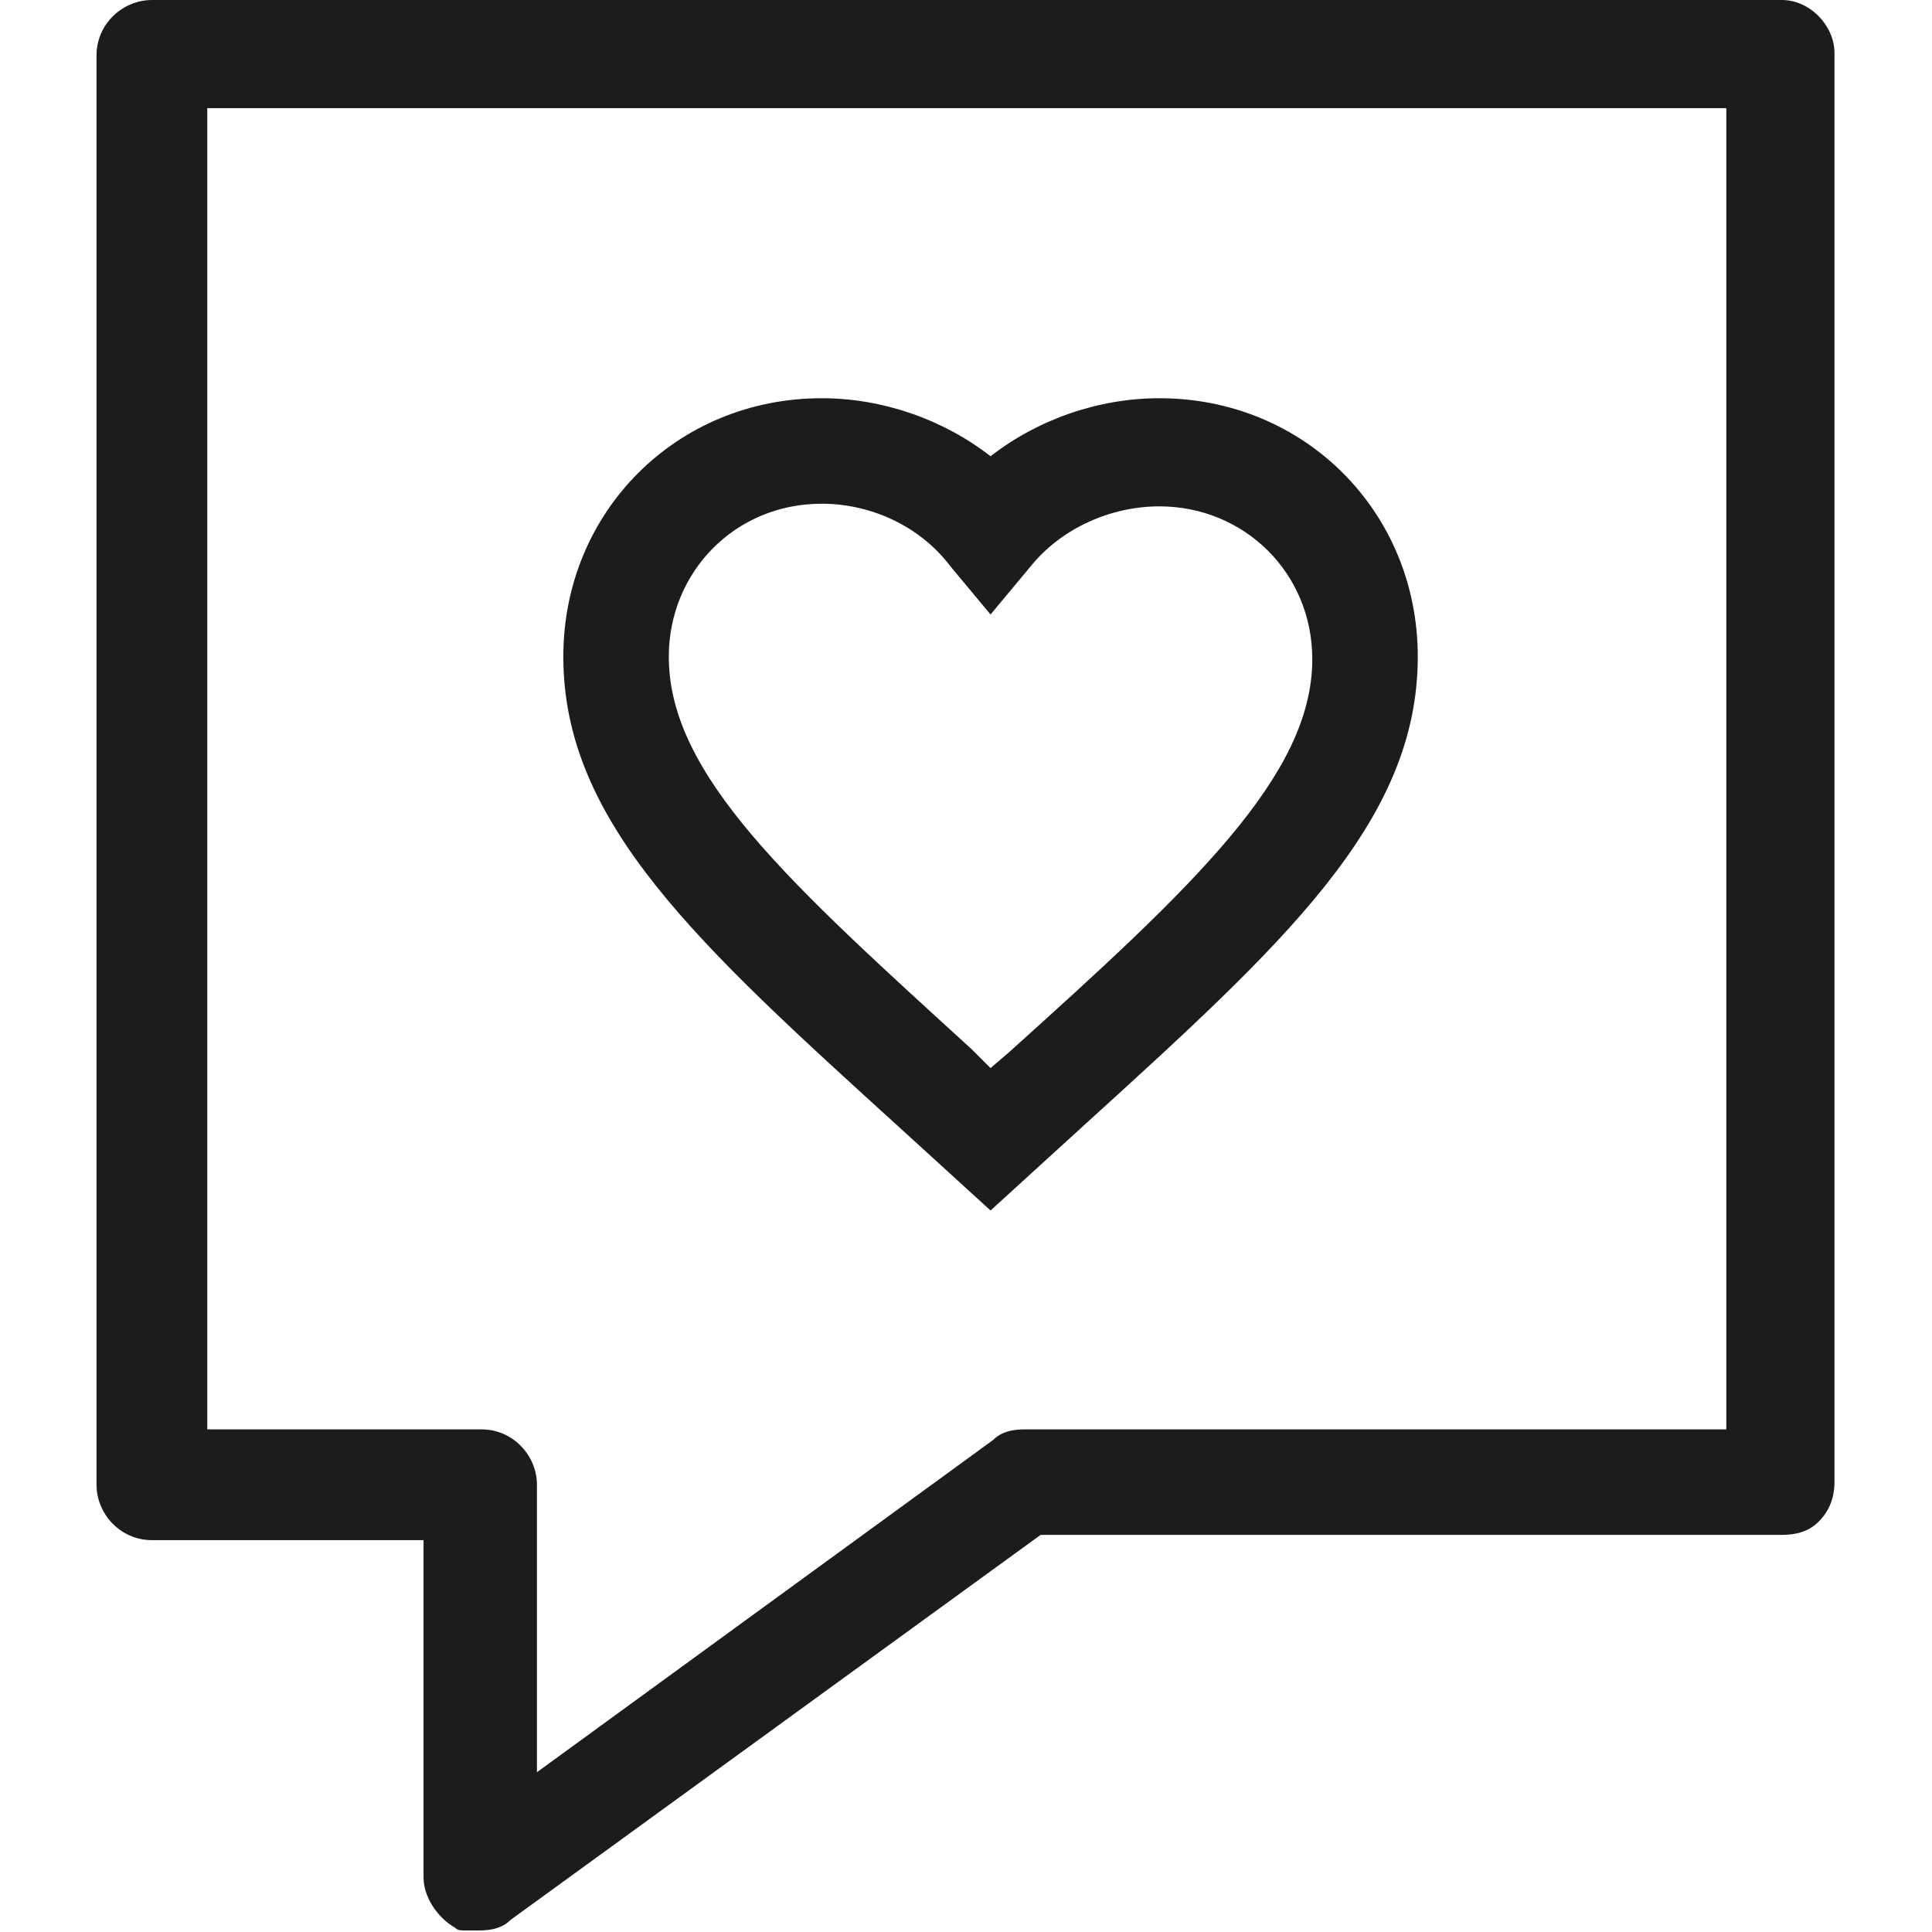 <?xml version="1.0" encoding="UTF-8" standalone="no"?><!DOCTYPE svg PUBLIC "-//W3C//DTD SVG 1.1//EN" "http://www.w3.org/Graphics/SVG/1.1/DTD/svg11.dtd"><svg width="100%" height="100%" viewBox="0 0 417 417" version="1.1" xmlns="http://www.w3.org/2000/svg" xmlns:xlink="http://www.w3.org/1999/xlink" xml:space="preserve" xmlns:serif="http://www.serif.com/" style="fill-rule:evenodd;clip-rule:evenodd;stroke-linejoin:round;stroke-miterlimit:2;"><g><path d="M384.563,0l-351.776,0c-6.261,0 -11.954,5.123 -11.954,11.954l0,308.515c0,6.261 5.123,11.954 11.954,11.954l58.629,-0l0,72.859c0,3.985 2.846,8.539 6.831,10.815c0.569,0.57 1.138,0.57 2.277,0.57l2.846,-0c2.846,-0 5.123,-0.57 6.83,-2.277l114.413,-83.106l159.95,0c2.846,0 5.692,-0.569 7.969,-2.846c2.277,-2.277 3.415,-5.123 3.415,-8.538l0,-308.516c0,-5.692 -5.123,-11.384 -11.384,-11.384Zm-11.954,308.515l-151.411,0c-2.846,0 -5.123,0.57 -6.831,2.277l-98.474,71.722l-0,-62.045c-0,-6.261 -5.123,-11.954 -11.954,-11.954l-59.199,0l0,-285.177l327.869,-0l0,285.177Z" style="fill:#1c1c1b;fill-rule:nonzero;"/></g><g><path d="M213.798,261.27l-19.354,-17.645c-43.829,-39.845 -72.859,-66.029 -72.859,-101.89c-0,-31.307 24.476,-55.783 55.783,-55.783c13.092,-0 26.184,4.553 36.43,12.522c10.246,-7.969 23.338,-12.522 36.43,-12.522c31.307,-0 55.783,24.476 55.783,55.783c-0,35.861 -29.03,62.045 -72.86,101.89l-19.353,17.645Zm-36.43,-152.55c-18.784,0 -33.015,14.8 -33.015,33.015c0,25.615 26.184,48.953 65.46,84.813l3.985,3.985l3.984,-3.416c39.846,-35.86 65.46,-59.767 65.46,-84.813c0,-18.784 -14.799,-33.014 -33.014,-33.014c-10.246,-0 -21.061,4.553 -27.892,13.092l-8.538,10.246l-8.538,-10.246c-6.831,-9.108 -17.646,-13.662 -27.892,-13.662Z" style="fill:#1c1c1b;fill-rule:nonzero;"/></g></svg>

